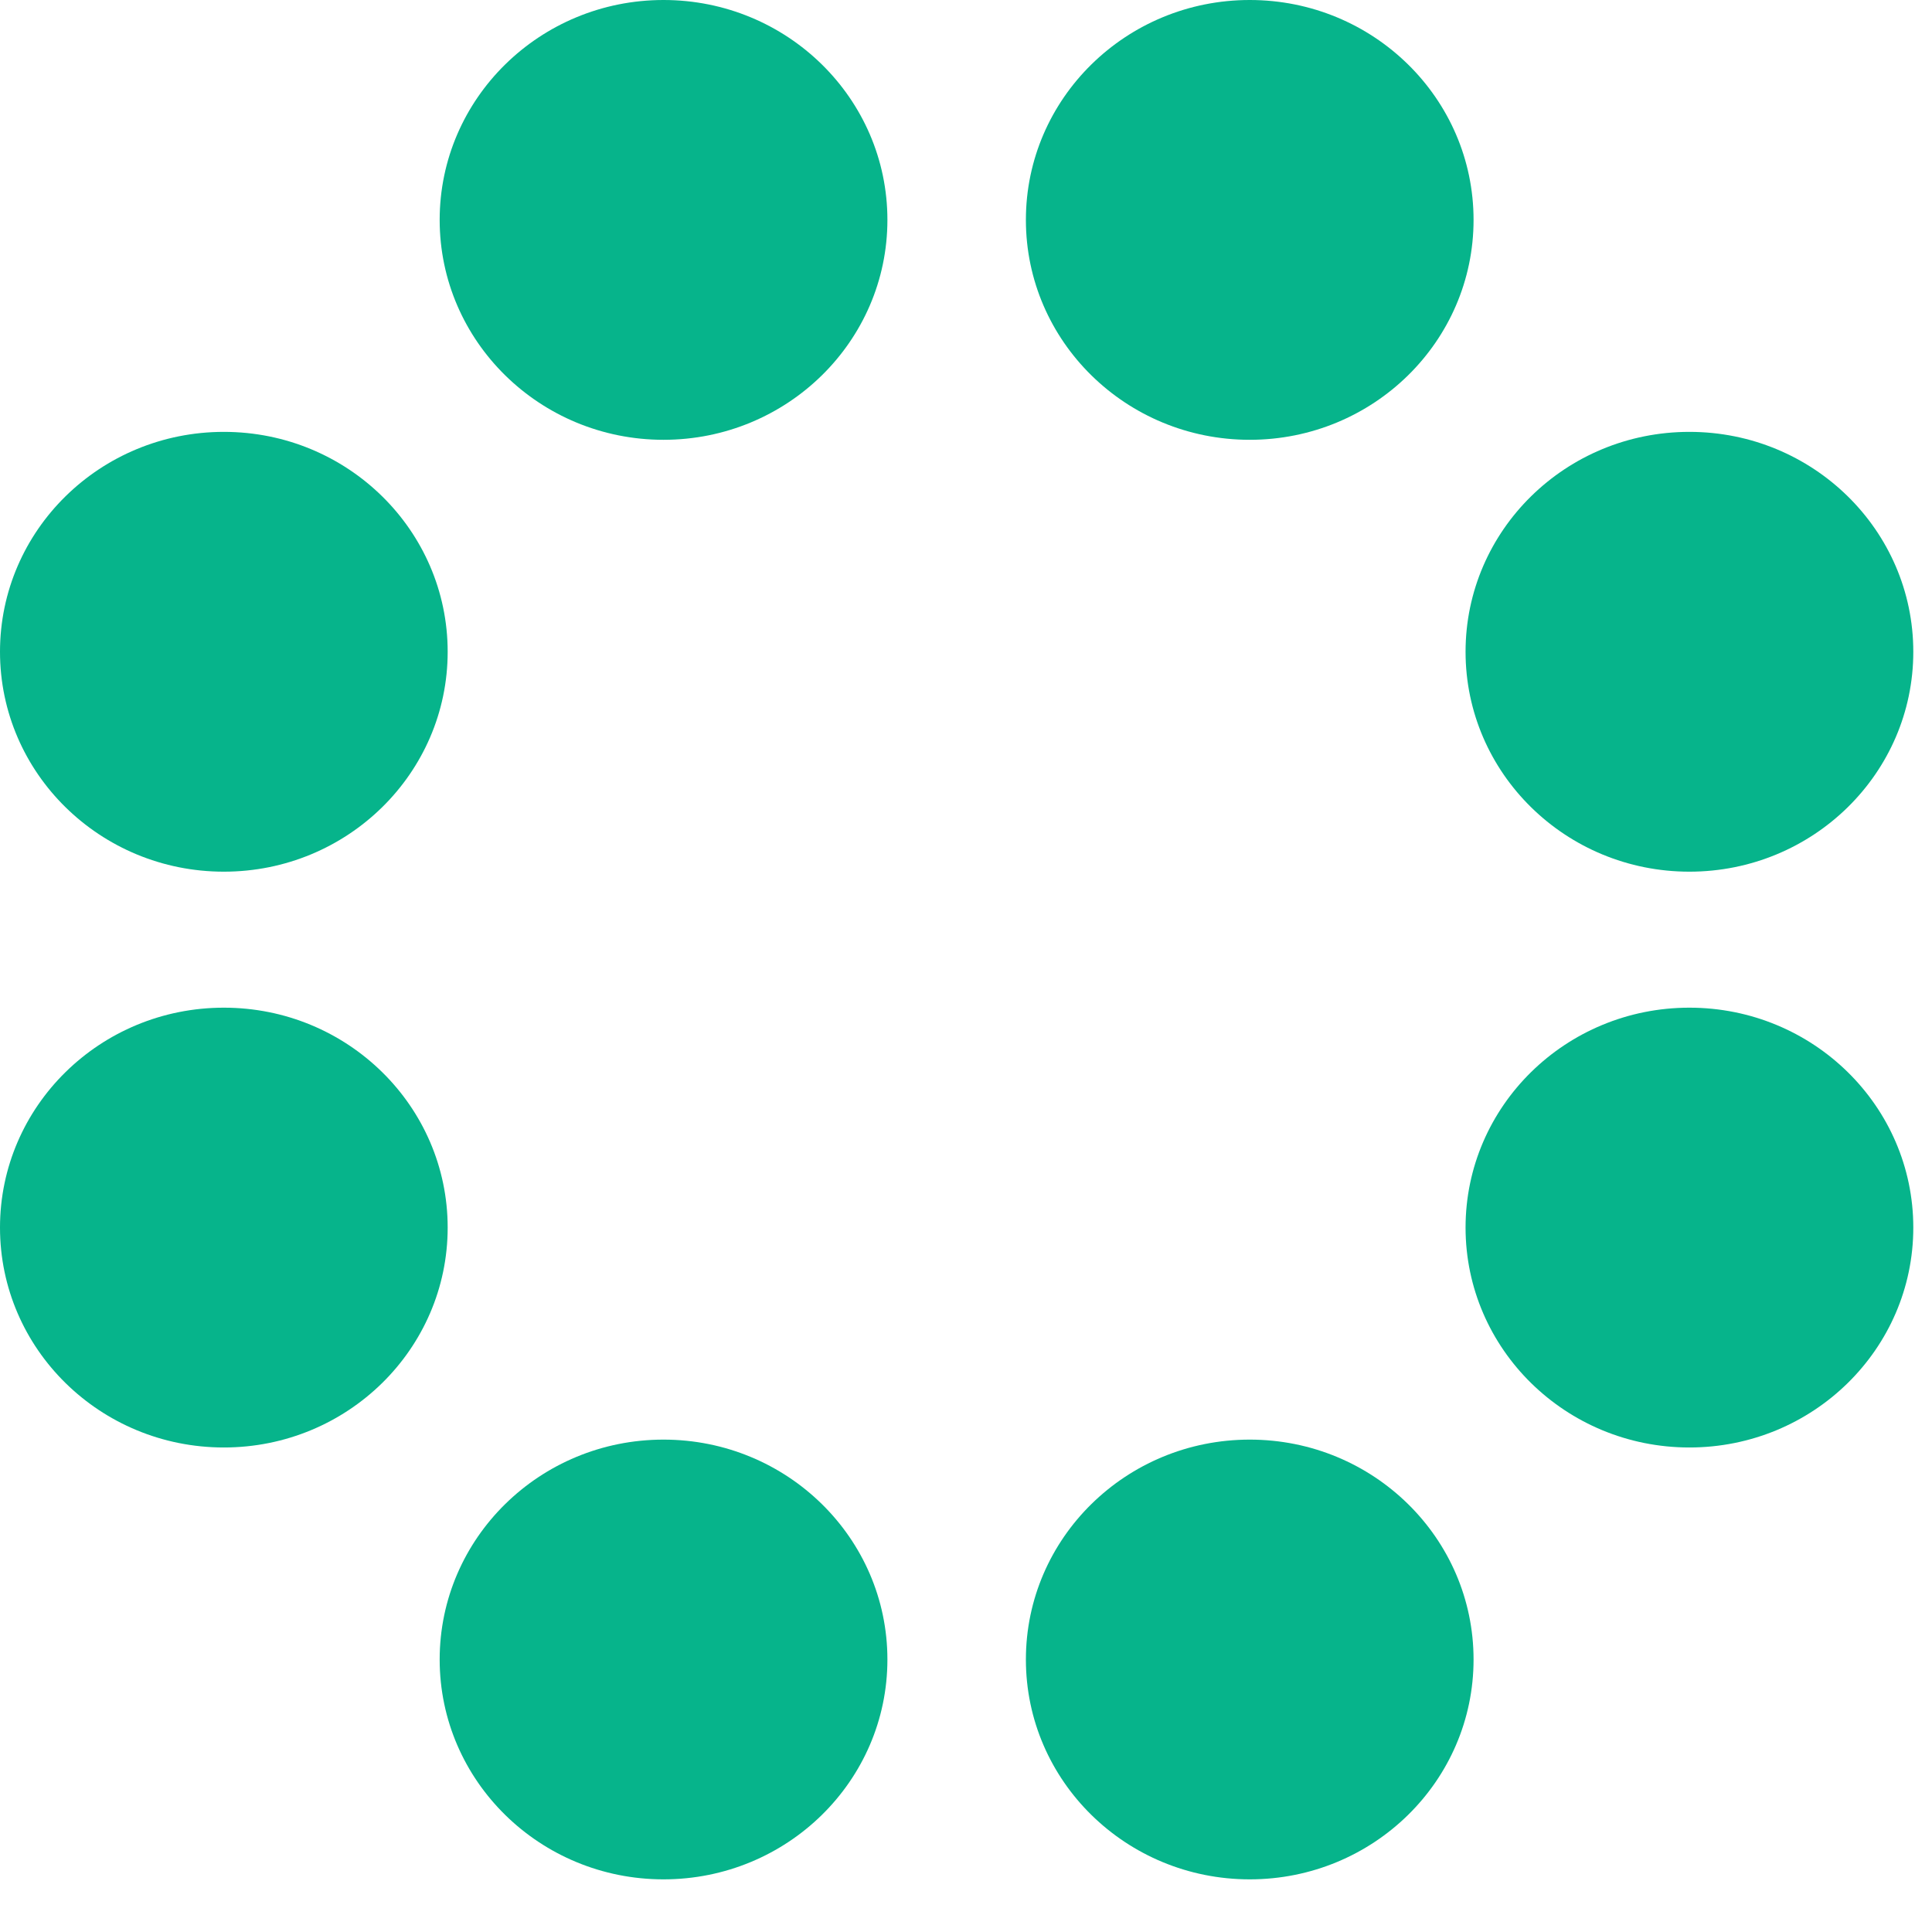 <svg width="28" height="28" viewBox="0 0 28 28" fill="none" xmlns="http://www.w3.org/2000/svg">
<path d="M3.244 20.978C5.036 20.978 6.488 19.551 6.488 17.791C6.488 16.031 5.036 14.604 3.244 14.604C1.452 14.604 0 16.031 0 17.791C0 19.551 1.452 20.978 3.244 20.978Z" fill="#06B48B"/>
<path d="M3.244 12.633C5.036 12.633 6.488 11.206 6.488 9.446C6.488 7.686 5.036 6.259 3.244 6.259C1.452 6.259 0 7.686 0 9.446C0 11.206 1.452 12.633 3.244 12.633Z" fill="#06B48B"/>
<path d="M24.484 20.978C26.276 20.978 27.729 19.551 27.729 17.791C27.729 16.031 26.276 14.604 24.484 14.604C22.692 14.604 21.24 16.031 21.24 17.791C21.24 19.551 22.692 20.978 24.484 20.978Z" fill="#06B48B"/>
<path d="M24.484 12.633C26.276 12.633 27.729 11.206 27.729 9.446C27.729 7.686 26.276 6.259 24.484 6.259C22.692 6.259 21.24 7.686 21.24 9.446C21.24 11.206 22.692 12.633 24.484 12.633Z" fill="#06B48B"/>
<path d="M9.616 6.374C11.408 6.374 12.861 4.947 12.861 3.187C12.861 1.427 11.408 0 9.616 0C7.825 0 6.372 1.427 6.372 3.187C6.372 4.947 7.825 6.374 9.616 6.374Z" fill="#06B48B"/>
<path d="M18.112 6.374C19.904 6.374 21.356 4.947 21.356 3.187C21.356 1.427 19.904 0 18.112 0C16.32 0 14.868 1.427 14.868 3.187C14.868 4.947 16.32 6.374 18.112 6.374Z" fill="#06B48B"/>
<path d="M9.616 27.237C11.408 27.237 12.861 25.811 12.861 24.051C12.861 22.291 11.408 20.864 9.616 20.864C7.825 20.864 6.372 22.291 6.372 24.051C6.372 25.811 7.825 27.237 9.616 27.237Z" fill="#06B48B"/>
<path d="M18.112 27.237C19.904 27.237 21.356 25.811 21.356 24.051C21.356 22.291 19.904 20.864 18.112 20.864C16.32 20.864 14.868 22.291 14.868 24.051C14.868 25.811 16.32 27.237 18.112 27.237Z" fill="#06B48B"/>
</svg>
